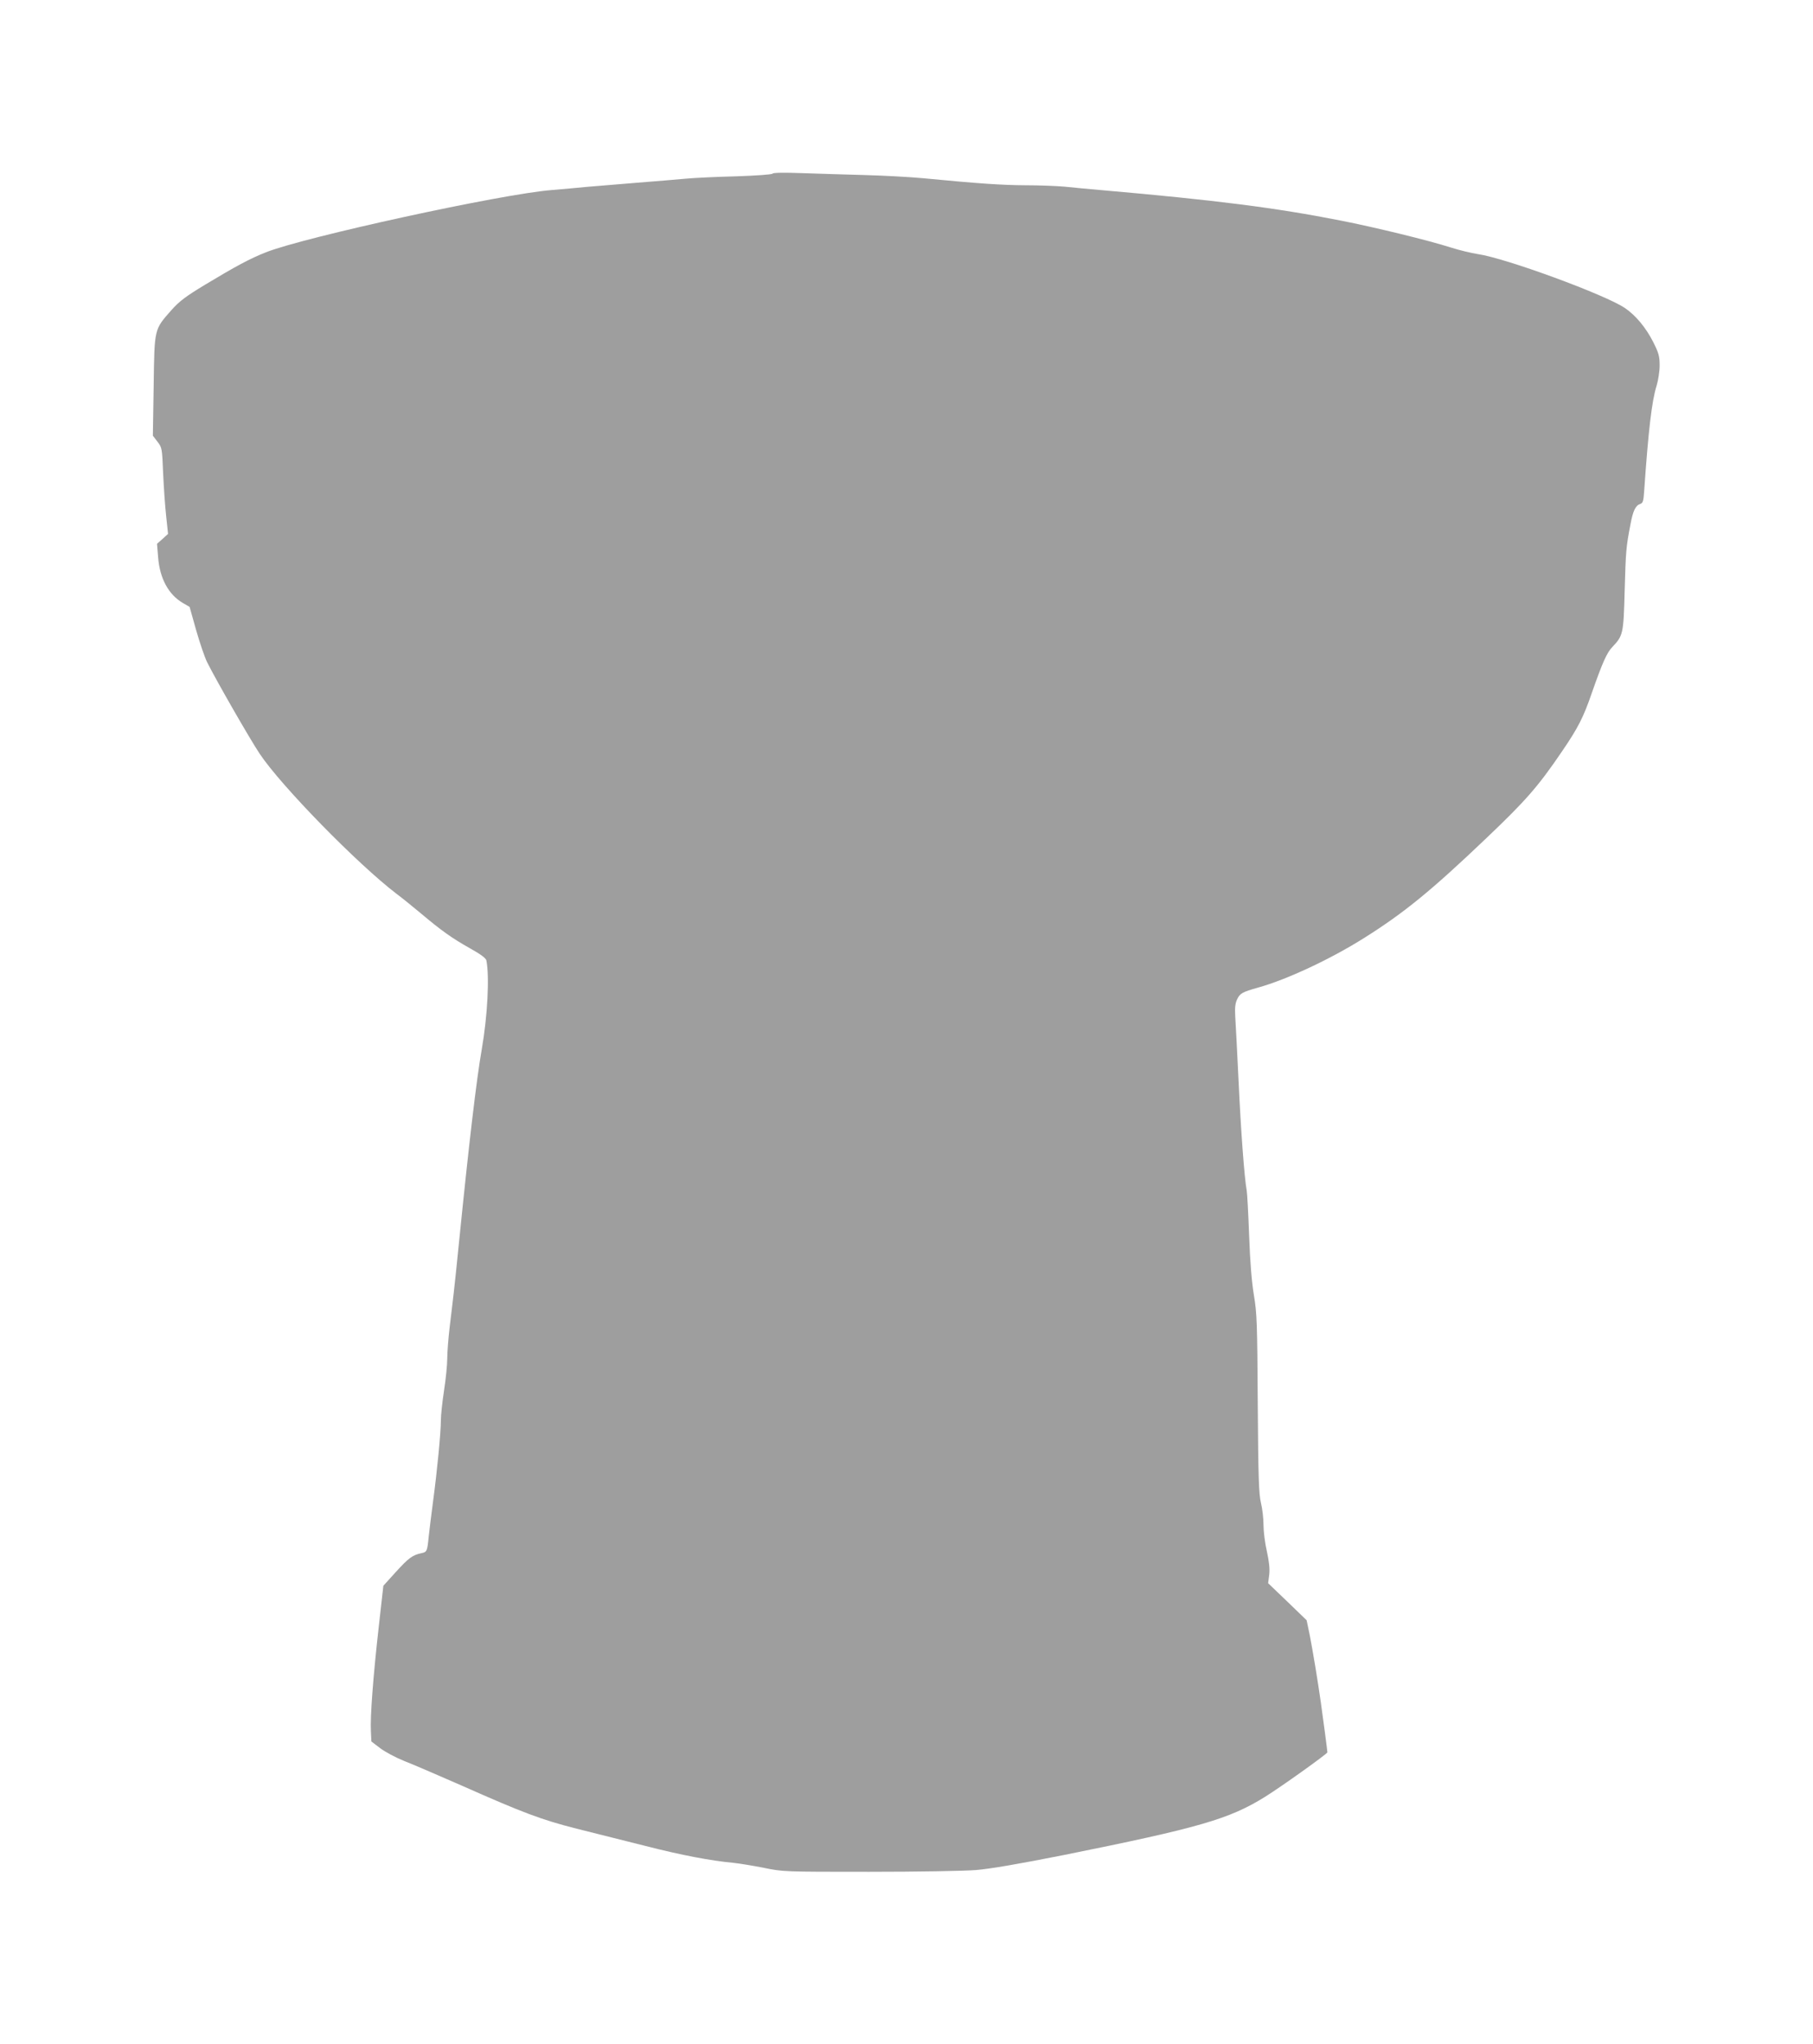 <?xml version="1.0" standalone="no"?>
<!DOCTYPE svg PUBLIC "-//W3C//DTD SVG 20010904//EN"
 "http://www.w3.org/TR/2001/REC-SVG-20010904/DTD/svg10.dtd">
<svg version="1.0" xmlns="http://www.w3.org/2000/svg"
 width="1135pt" height="1280pt" viewBox="0 0 1135 1280"
 preserveAspectRatio="xMidYMid meet">
<g transform="translate(0,1280) scale(0.1,-0.1)"
fill="#9e9e9e" stroke="none">
<path d="M4837 11713 c-4 -6 -105 -13 -229 -17 -123 -3 -266 -10 -318 -15 -52
-5 -187 -16 -300 -25 -113 -9 -254 -21 -315 -26 -60 -6 -160 -15 -222 -20
-315 -25 -1551 -295 -1789 -390 -99 -39 -188 -87 -379 -202 -124 -75 -161
-103 -213 -161 -107 -122 -105 -111 -110 -473 l-5 -312 29 -38 c28 -36 29 -41
35 -193 4 -86 12 -207 19 -270 l12 -114 -34 -31 -35 -31 7 -85 c10 -131 65
-233 154 -285 l43 -25 41 -146 c23 -80 54 -172 70 -203 56 -112 266 -478 328
-571 134 -201 612 -690 857 -877 35 -26 104 -82 153 -123 127 -107 193 -154
305 -217 68 -38 101 -62 104 -77 20 -102 7 -350 -29 -556 -33 -188 -81 -597
-141 -1195 -14 -137 -29 -288 -35 -335 -5 -47 -17 -141 -25 -210 -8 -69 -15
-157 -15 -196 0 -39 -9 -129 -20 -200 -11 -71 -20 -156 -20 -189 0 -76 -23
-314 -50 -515 -11 -85 -23 -180 -26 -210 -9 -93 -11 -98 -46 -105 -56 -12 -80
-30 -161 -119 l-77 -85 -29 -258 c-35 -310 -54 -565 -49 -652 l3 -65 55 -42
c30 -23 98 -59 150 -80 52 -20 214 -90 360 -154 387 -172 503 -215 720 -270
107 -27 301 -76 430 -108 226 -58 411 -93 552 -106 38 -4 123 -18 189 -31 121
-25 127 -25 659 -25 304 0 595 5 671 11 92 8 267 38 554 95 839 169 1031 224
1254 363 100 62 391 270 391 279 0 9 -28 220 -41 312 -19 135 -50 321 -69 419
l-20 96 -120 116 -121 116 7 54 c4 38 -1 82 -15 146 -12 51 -21 125 -21 165 0
40 -7 102 -16 138 -13 54 -17 156 -20 620 -3 506 -5 566 -24 680 -14 84 -24
207 -30 375 -5 138 -12 264 -15 280 -15 80 -37 383 -51 685 -9 184 -18 367
-21 407 -3 54 0 80 12 106 17 37 33 46 130 73 180 50 454 178 665 311 250 157
421 297 762 622 250 238 326 324 480 551 98 144 131 209 183 360 67 192 95
254 129 289 67 71 70 81 77 351 7 250 9 275 36 415 16 87 32 120 62 130 16 5
20 18 24 78 26 378 48 568 78 662 10 33 19 90 19 126 0 58 -5 77 -40 147 -45
89 -109 167 -177 213 -119 82 -747 313 -921 338 -40 6 -114 24 -165 40 -147
47 -480 128 -694 170 -406 80 -781 128 -1503 191 -69 6 -169 15 -223 21 -54 5
-166 9 -250 9 -144 1 -285 10 -637 44 -85 8 -252 17 -370 20 -118 3 -294 9
-391 12 -110 4 -179 3 -182 -3z"/>
</g>
</svg>
